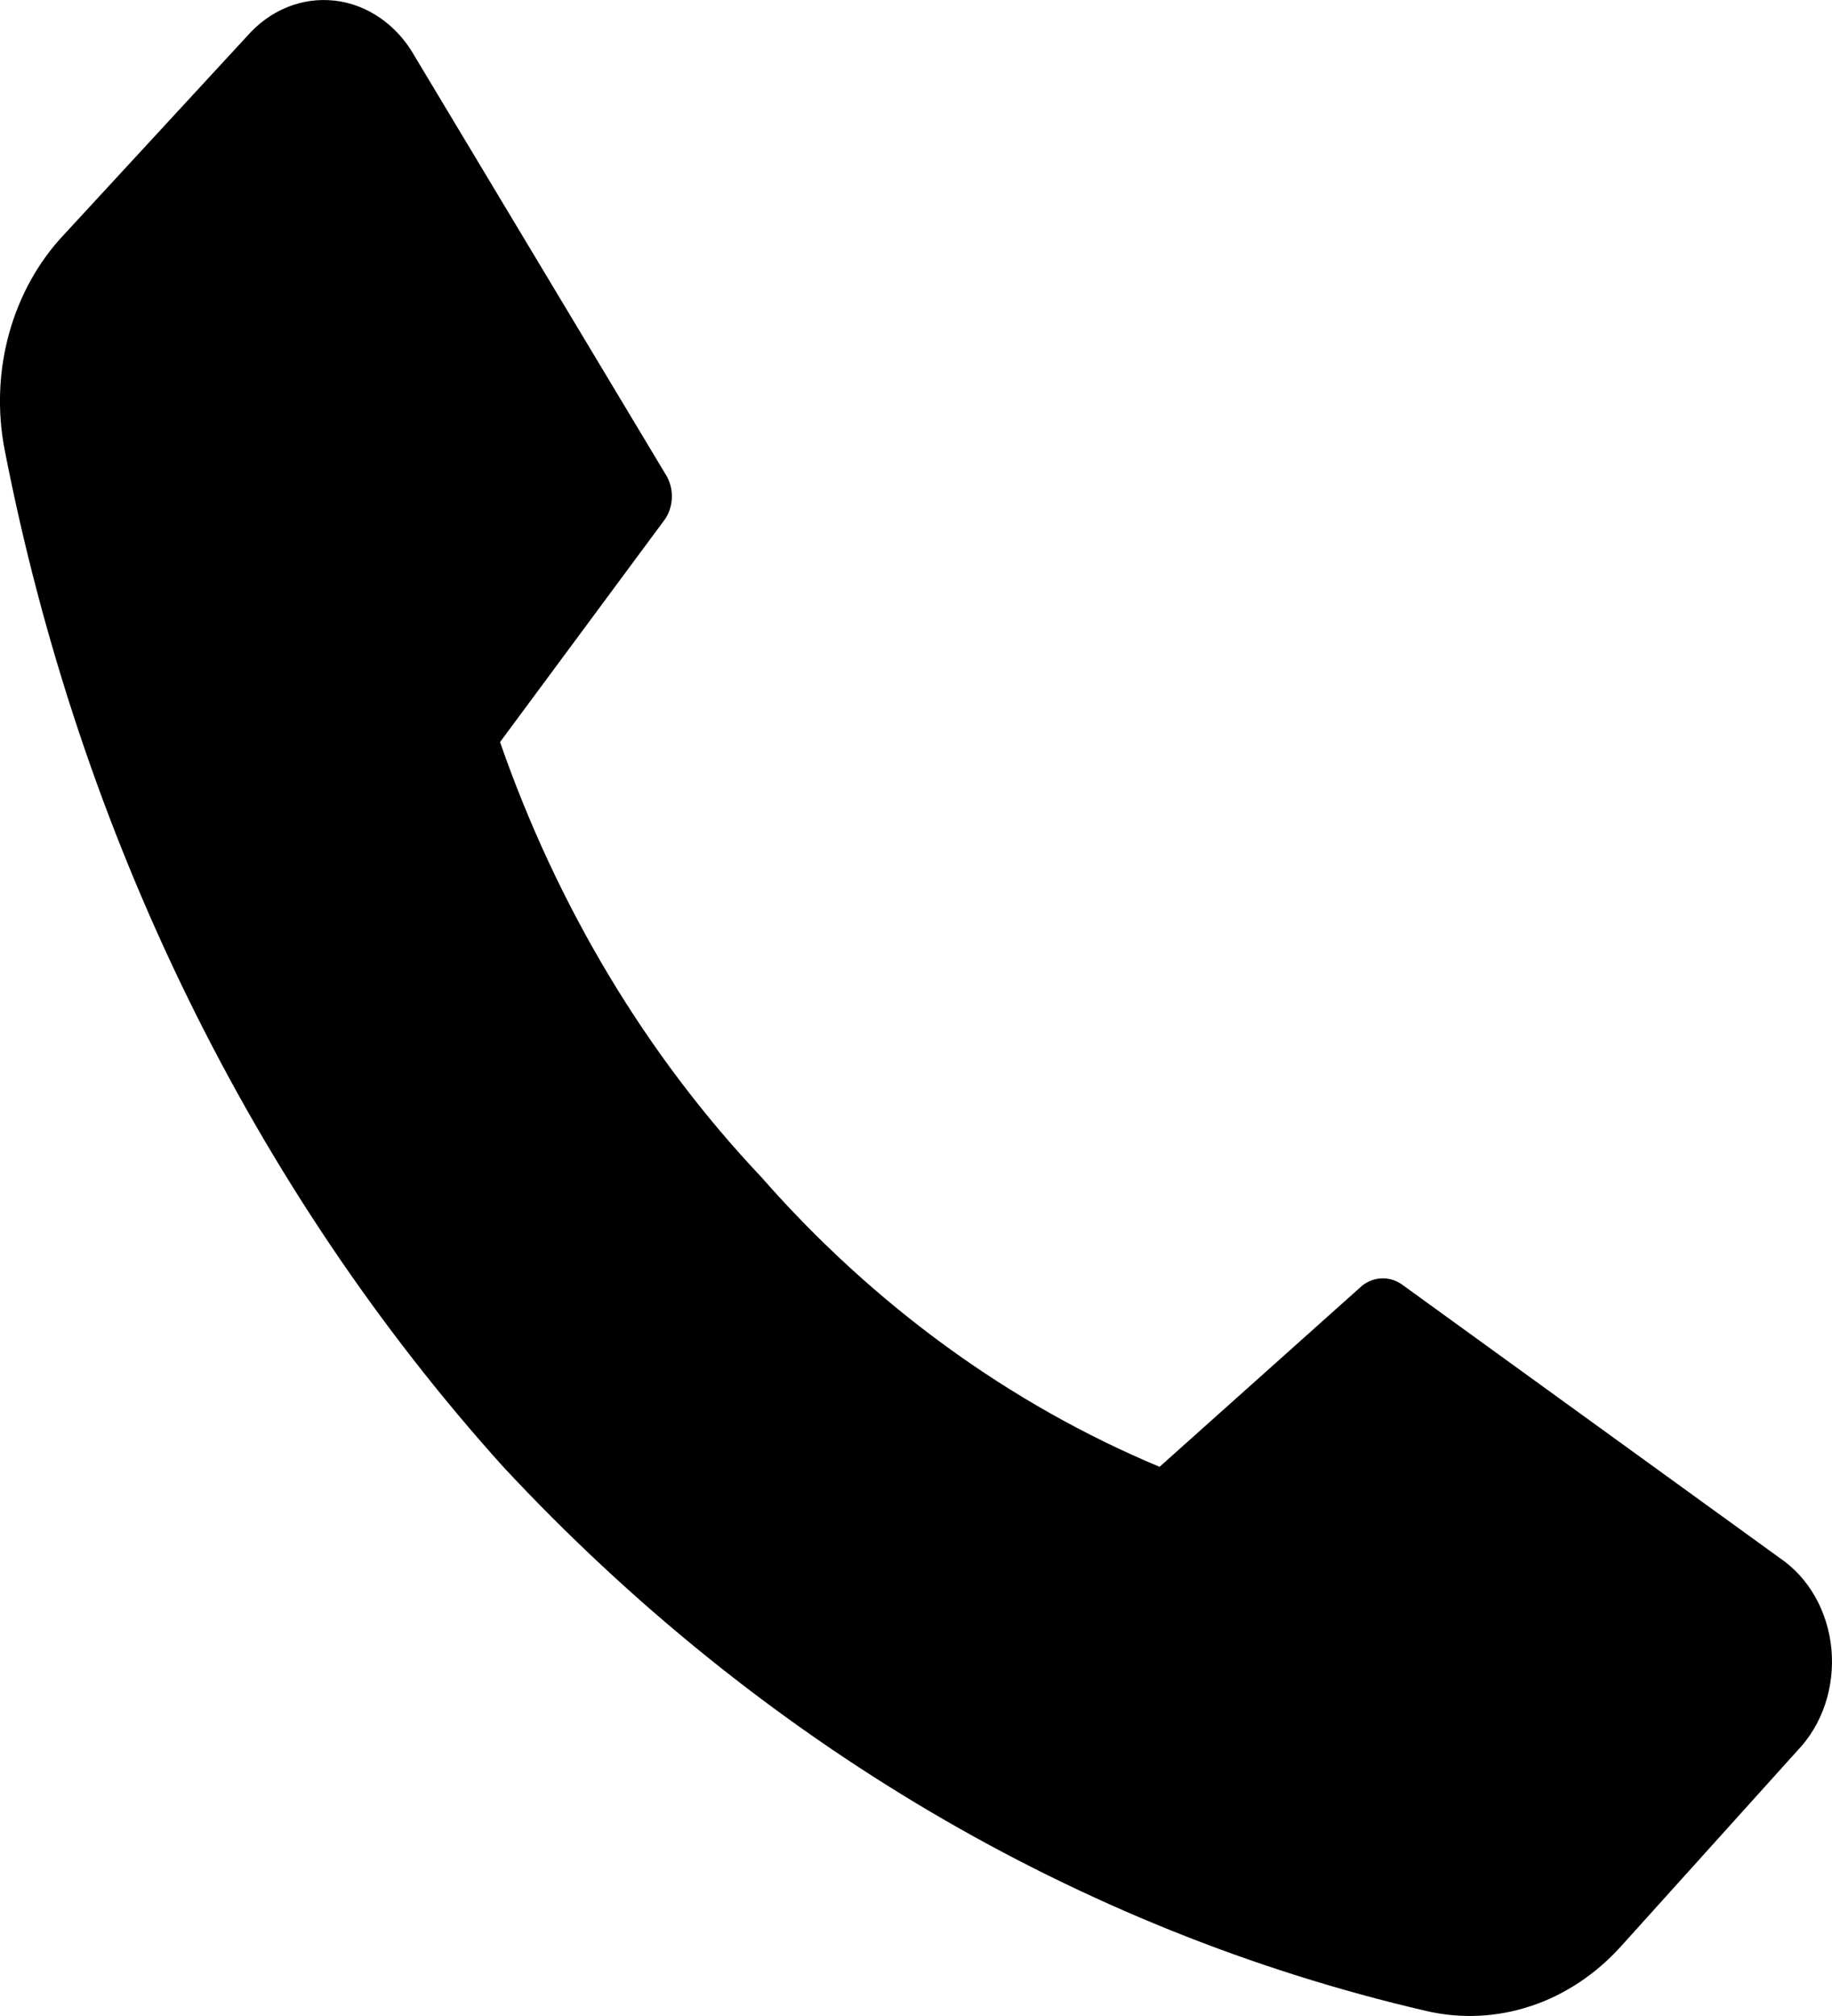 <svg width="20" height="22" viewBox="0 0 20 22" fill="none" xmlns="http://www.w3.org/2000/svg">
<path id="Vector" d="M8.313 12.847C9.539 14.244 11.023 15.323 12.659 16.007L14.873 14.028C14.939 13.977 15.017 13.95 15.097 13.95C15.176 13.95 15.254 13.977 15.32 14.028L19.431 17.003C19.587 17.109 19.719 17.253 19.817 17.426C19.914 17.599 19.975 17.794 19.994 17.998C20.012 18.201 19.989 18.407 19.925 18.598C19.861 18.79 19.758 18.962 19.625 19.101L17.698 21.238C17.422 21.544 17.083 21.769 16.711 21.892C16.339 22.015 15.946 22.033 15.566 21.944C11.78 21.066 8.289 19.008 5.494 16.007C2.762 12.976 0.87 9.119 0.05 4.905C-0.031 4.485 -0.014 4.049 0.099 3.639C0.213 3.228 0.418 2.858 0.696 2.563L2.693 0.399C2.817 0.257 2.967 0.147 3.134 0.079C3.3 0.011 3.479 -0.013 3.655 0.007C3.831 0.027 4.001 0.092 4.152 0.197C4.302 0.301 4.43 0.442 4.525 0.61L7.262 5.169C7.309 5.24 7.335 5.327 7.335 5.416C7.335 5.505 7.309 5.592 7.262 5.663L5.459 8.098C6.085 9.899 7.06 11.522 8.313 12.847Z" fill="black"/>
</svg>
